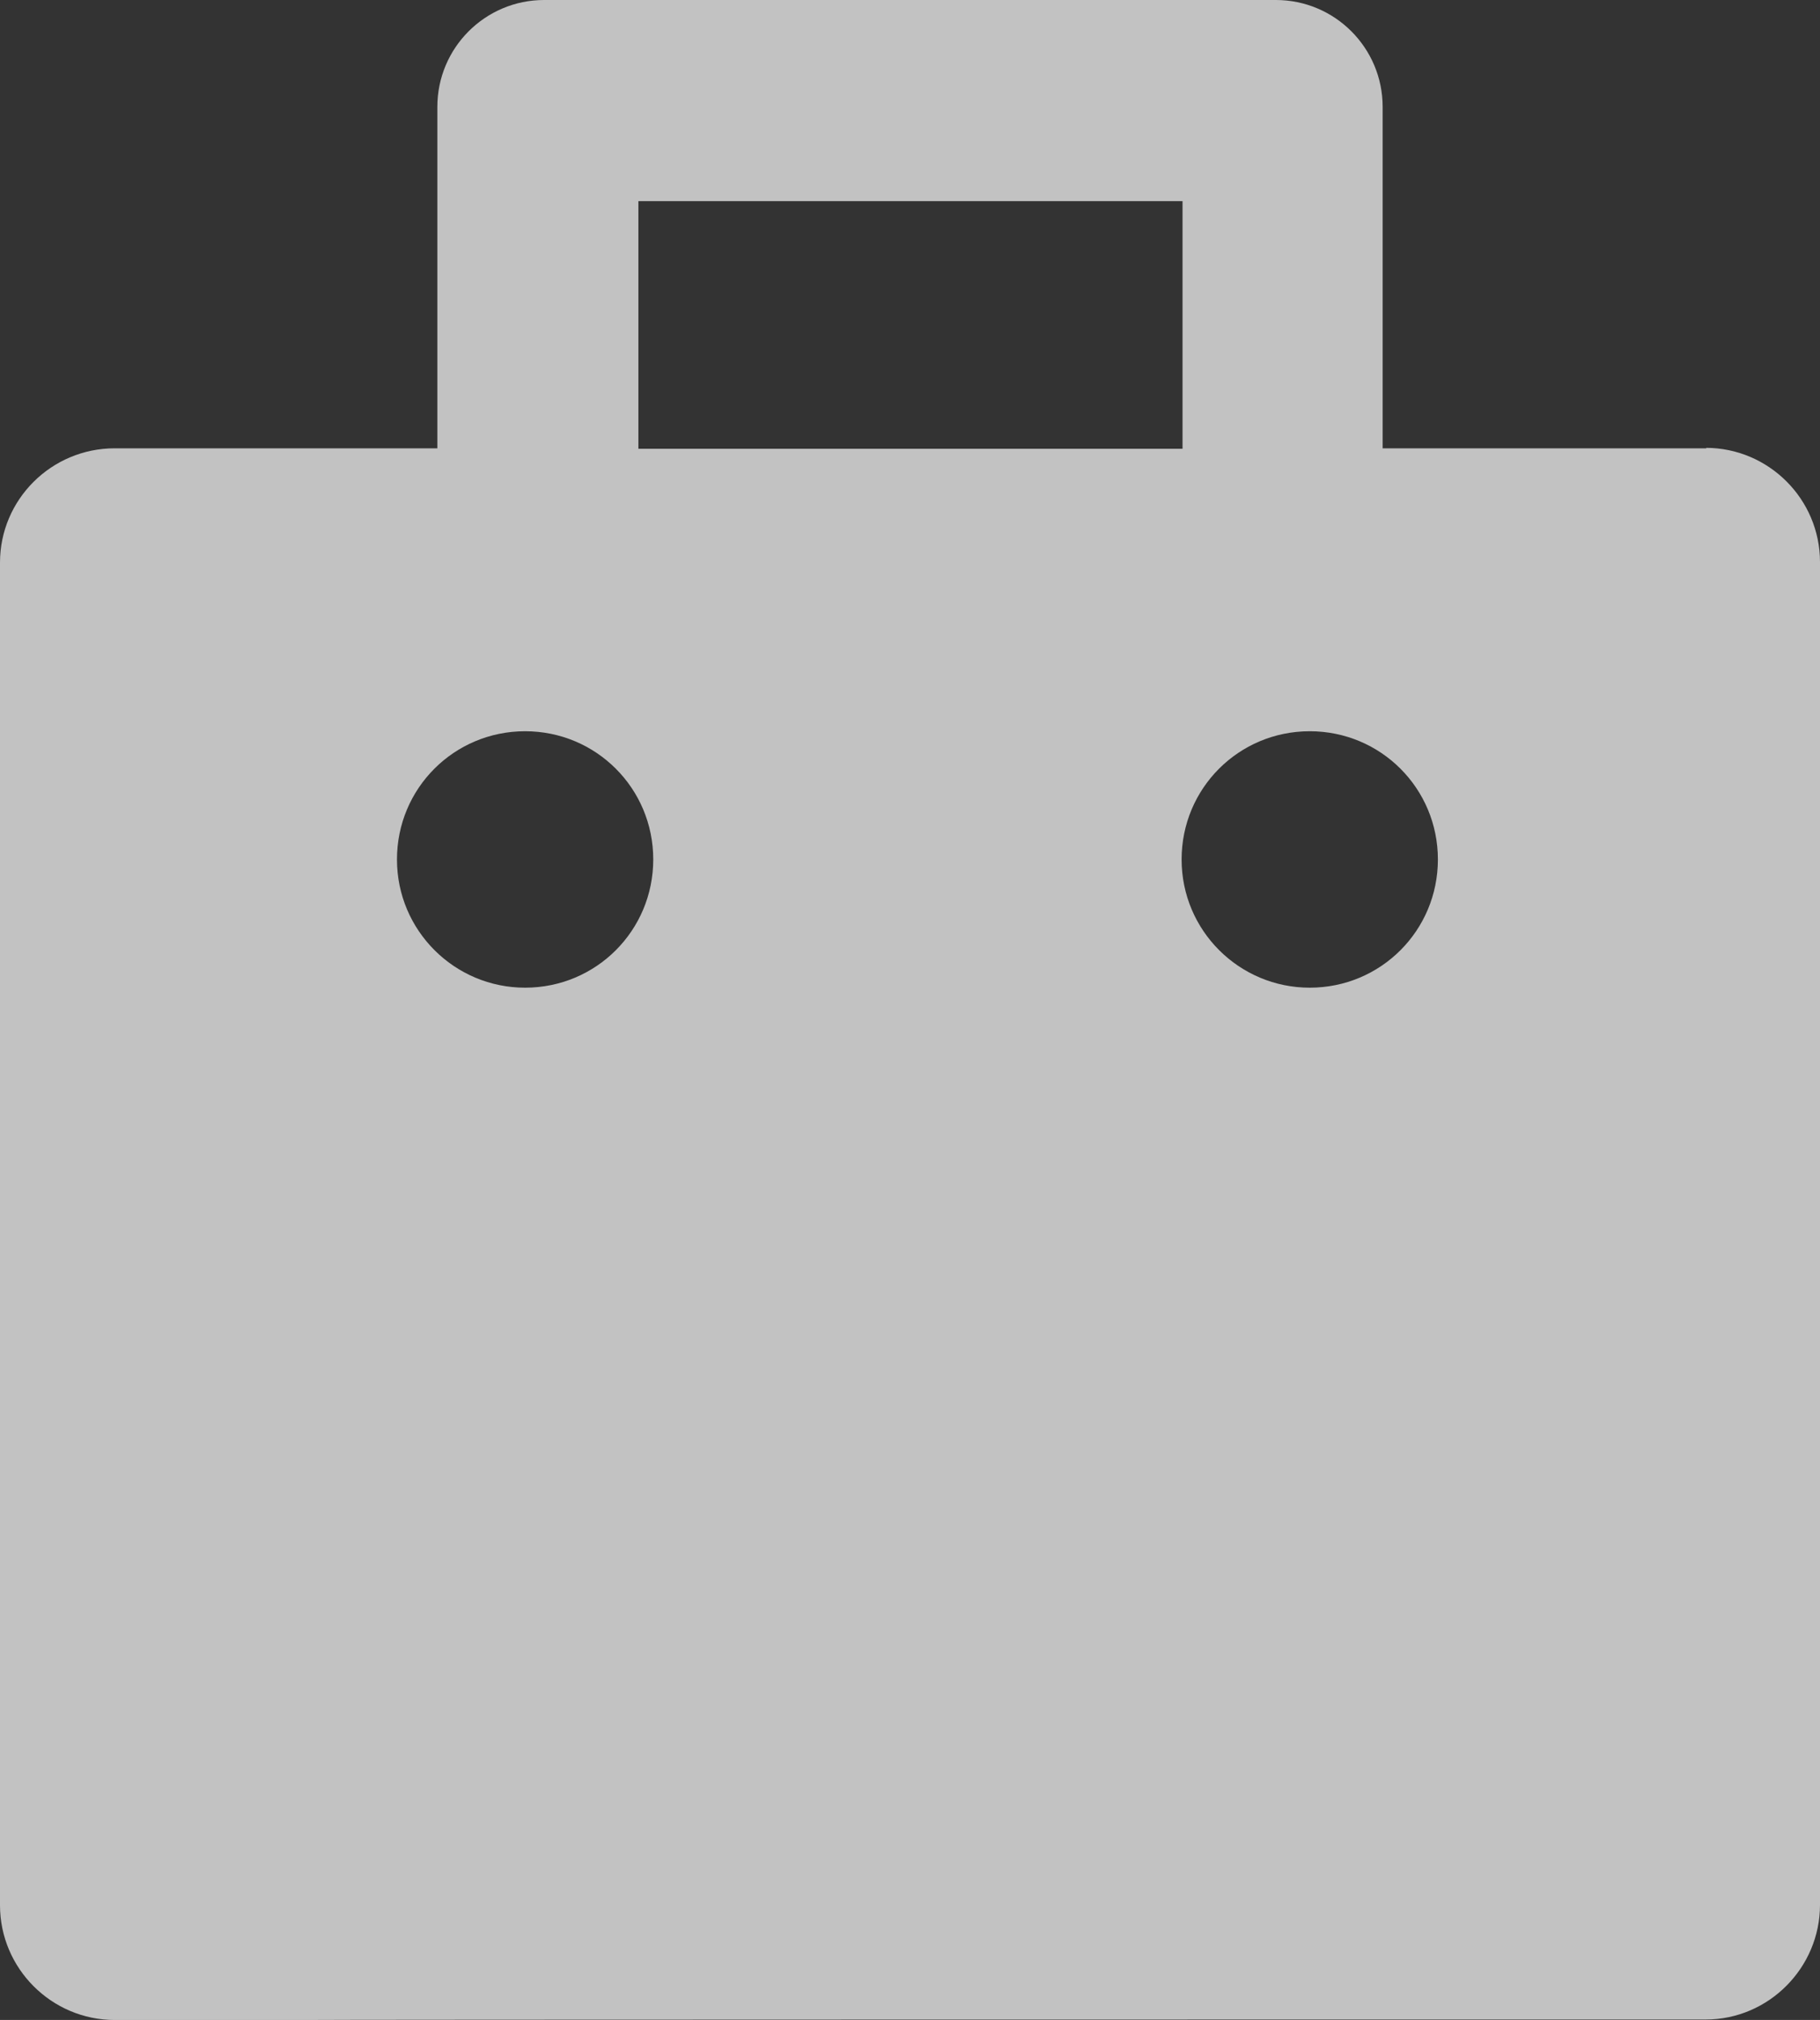 <?xml version="1.0" encoding="UTF-8"?><svg id="_レイヤー_2" xmlns="http://www.w3.org/2000/svg" viewBox="0 0 392 434.8"><rect x="0" y="0" width="392" height="434.8" fill="#333333" stroke="none"/><defs><style>.cls-1{fill:#fff;isolation:isolate;opacity:.7;stroke-width:0px;}</style></defs><g id="_2"><path class="cls-1" d="M367.5,96.5h-69.7V23h0c0-12.7-10.3-23-23-23H117.2c-12.7,0-23,10.3-23,23v73.5H24.7c-13.6,0-24.7,11-24.7,24.6v289c0,13.6,11.1,24.7,24.7,24.7h40.6c0-.1,261.5-.1,261.5-.1h40.6c13.5,0,24.6-11.1,24.6-24.7V121c0-13.6-11.1-24.6-24.6-24.6h.1v.1ZM137.5,43.3h117.2v53.3h-117.2v-53.3h0ZM113.1,212.6c-15.2,0-27.6-12.3-27.6-27.6s12.3-27.6,27.6-27.6,27.6,12.3,27.6,27.6-12.3,27.6-27.6,27.6ZM282.1,212.6c-15.2,0-27.6-12.3-27.6-27.6s12.3-27.6,27.6-27.6,27.6,12.3,27.6,27.6-12.3,27.6-27.6,27.6Z"/></g></svg>